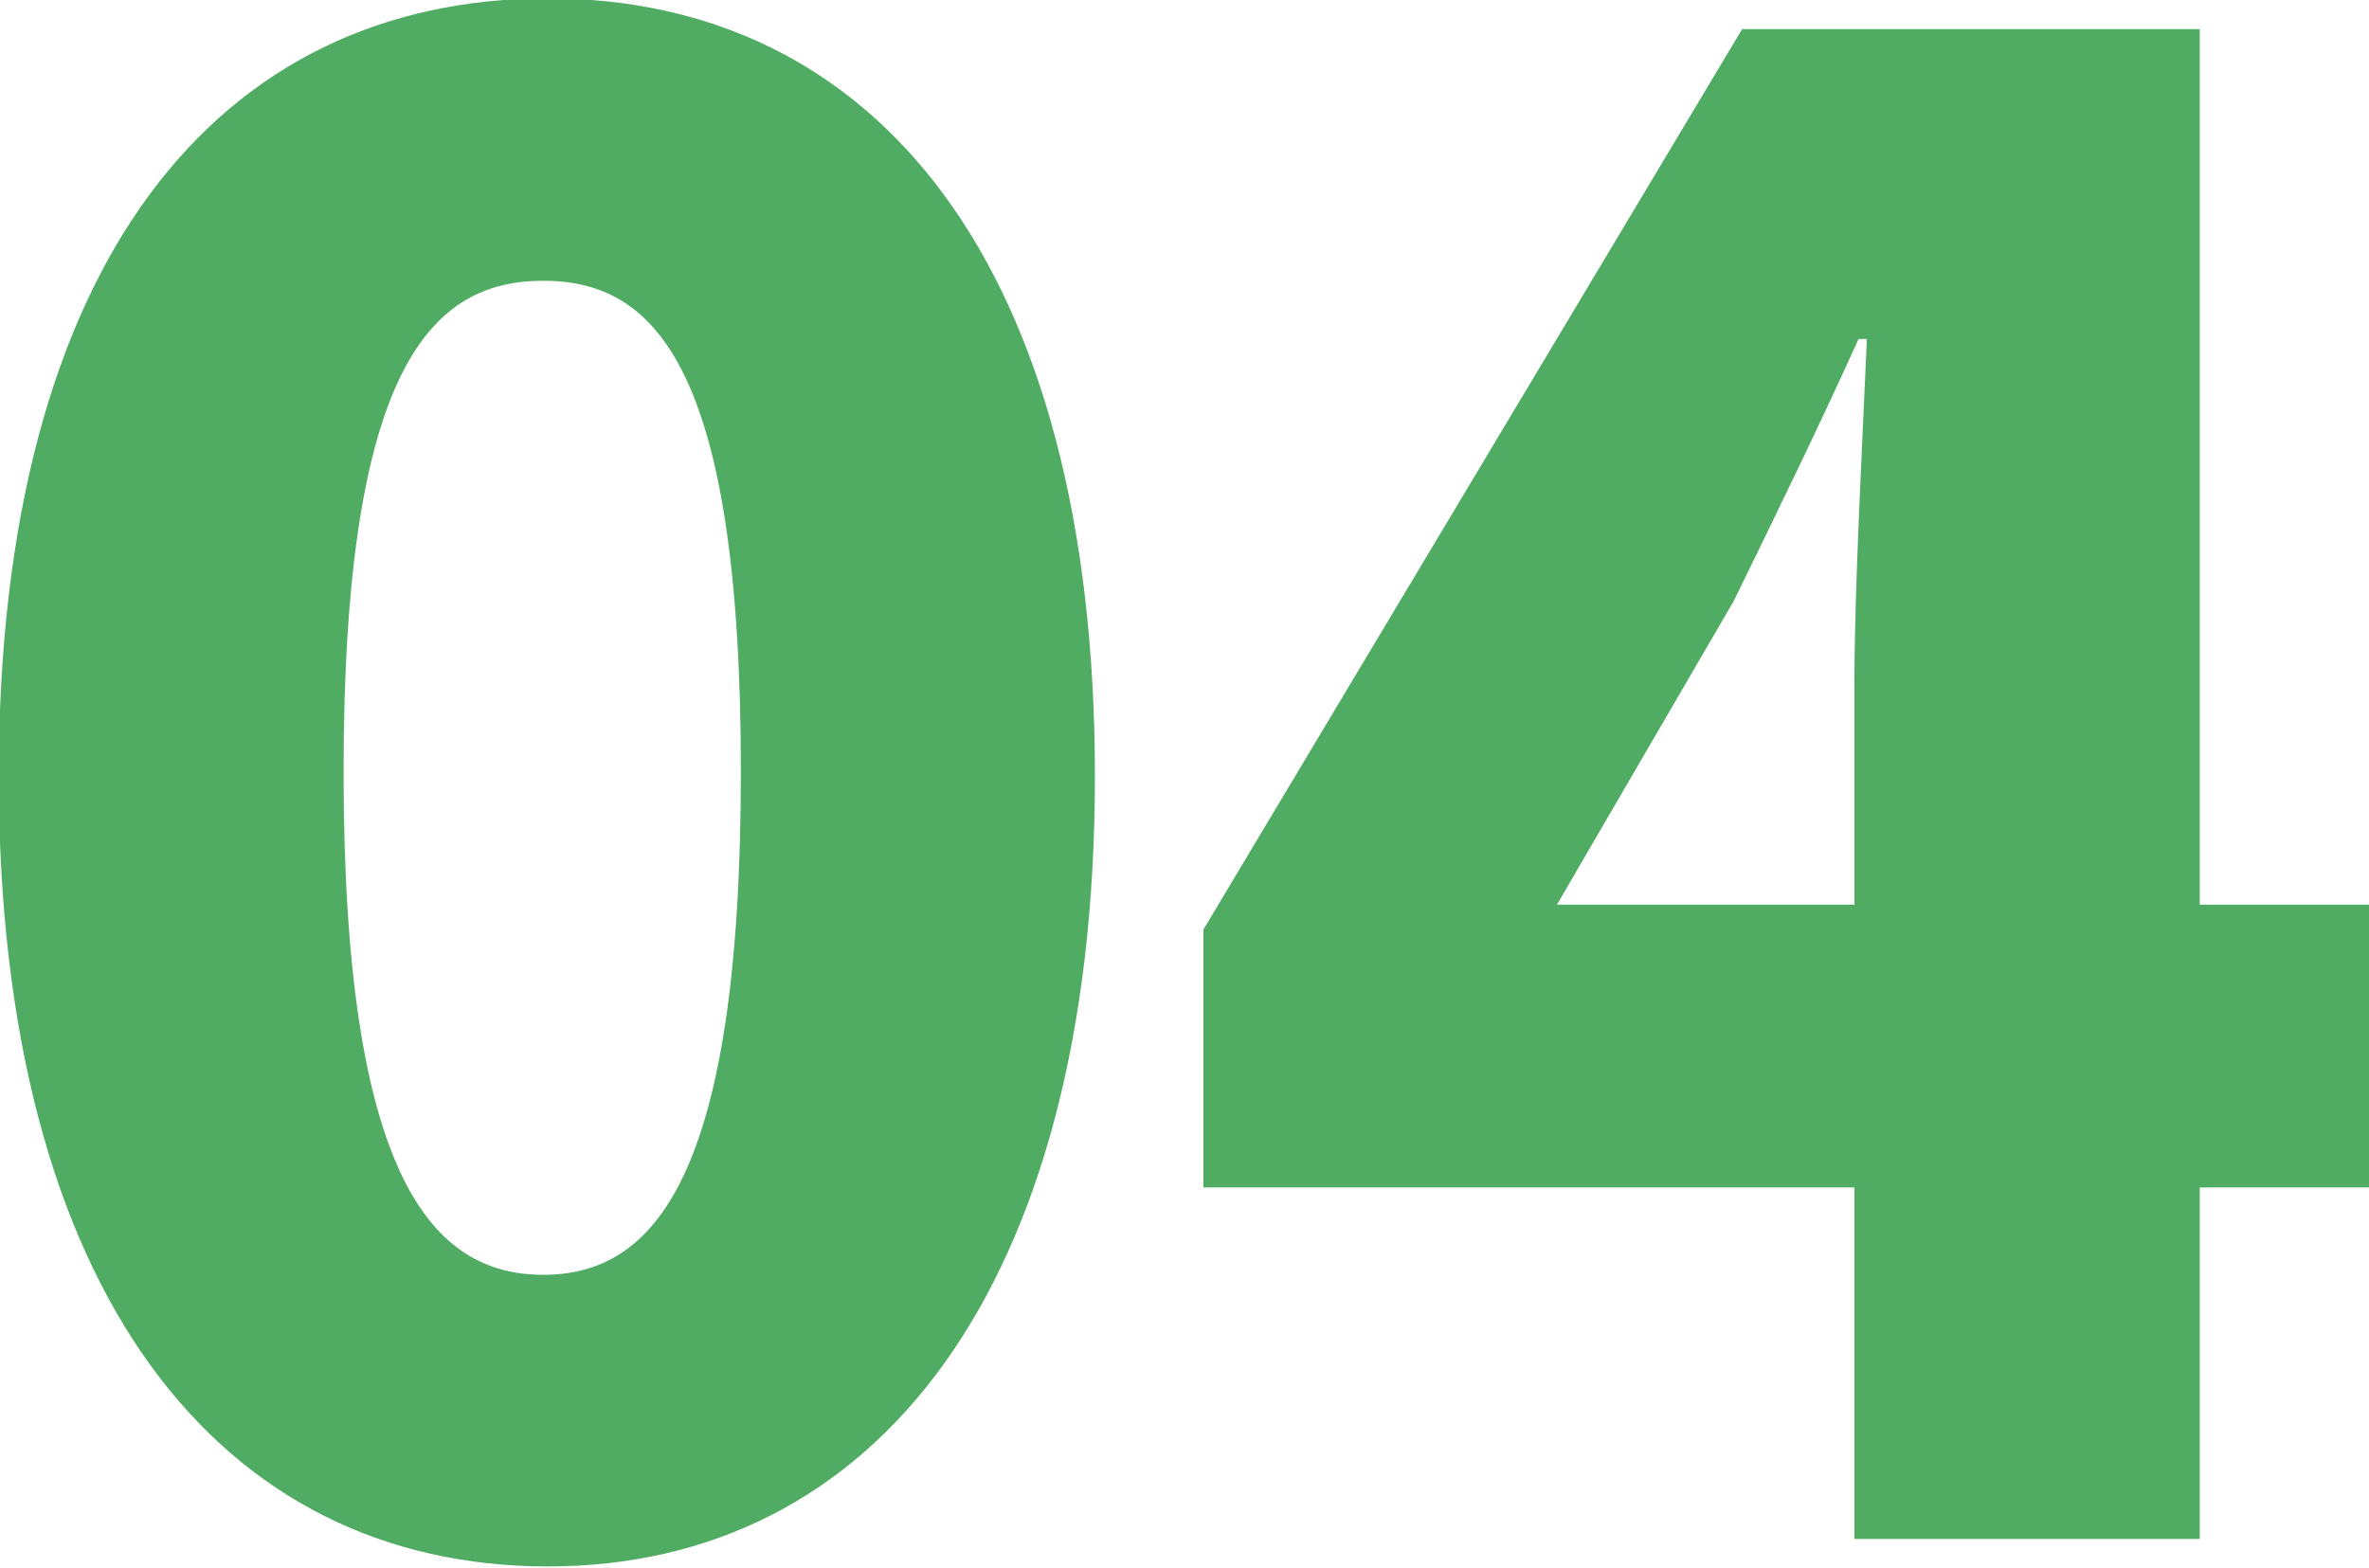 <?xml version="1.0" encoding="UTF-8"?>
<svg id="_レイヤー_1" data-name="レイヤー 1" xmlns="http://www.w3.org/2000/svg" version="1.1" viewBox="0 0 100.711 66.673">
  <g display="none">
    <path d="M0,33.071C0,11.142,9.373,0,23.345,0c13.883,0,23.256,11.23,23.256,33.071s-9.373,33.602-23.256,33.602C9.373,66.673,0,55,0,33.071ZM31.745,33.071c0-17.331-3.714-20.868-8.4-20.868s-8.489,3.537-8.489,20.868,3.803,21.398,8.489,21.398,8.4-4.067,8.4-21.398Z" fill="#50ac62" stroke-width="0"/>
    <path d="M59.151,52.701h13.971V16.978h-12.114V7.251c7.074-1.415,11.672-3.184,16.271-6.013h11.583v51.463h11.85v12.733h-41.56v-12.733Z" fill="#50ac62" stroke-width="0"/>
  </g>
  <g display="none">
    <path d="M0,33.071C0,11.142,9.373,0,23.345,0c13.883,0,23.256,11.23,23.256,33.071s-9.373,33.602-23.256,33.602C9.373,66.673,0,55,0,33.071ZM31.303,33.071c0-17.331-3.714-20.868-8.4-20.868s-8.489,3.537-8.489,20.868,3.803,21.398,8.489,21.398,8.4-4.067,8.4-21.398Z" fill="#50ac62" stroke-width="0"/>
    <path d="M55.177,57.034c15.916-14.855,27.5-25.819,27.5-34.839,0-6.102-3.271-9.285-8.577-9.285-4.51,0-7.958,3.184-11.142,6.367l-8.577-8.489C60.836,3.979,66.849.619,76.222.619c12.733,0,21.576,8.136,21.576,20.691,0,10.699-9.992,22.106-19.896,32.363,3.271-.441,7.781-.884,10.787-.884h12.114v13.264h-45.627v-9.02Z" fill="#50ac62" stroke-width="0"/>
  </g>
  <g display="none">
    <path d="M0,33.071C0,11.142,9.373,0,23.345,0c13.883,0,23.256,11.23,23.256,33.071s-9.373,33.602-23.256,33.602C9.373,66.673,0,55,0,33.071ZM31.745,33.071c0-17.331-3.714-20.868-8.4-20.868s-8.489,3.537-8.489,20.868,3.803,21.398,8.489,21.398,8.4-4.067,8.4-21.398Z" fill="#50ac62" stroke-width="0"/>
    <path d="M53.846,57.477l7.251-9.903c3.979,3.713,8.577,6.366,13.706,6.366,6.101,0,10.08-2.476,10.08-7.074,0-5.394-3.007-8.577-16.801-8.577v-11.142c11.23,0,14.767-3.36,14.767-8.135,0-4.333-2.652-6.721-7.516-6.721-4.421,0-7.781,2.034-11.761,5.571l-7.958-9.639C61.716,3.184,68.259,0,76.04,0c13.618,0,22.549,6.455,22.549,17.773,0,6.455-3.626,11.23-10.522,14.148v.441c7.251,2.123,12.645,7.34,12.645,15.563,0,12.025-11.229,18.746-24.316,18.746-10.435,0-17.773-3.626-22.549-9.196Z" fill="#50ac62" stroke-width="0"/>
  </g>
  <g>
    <path d="M-.054,33.002C-.054,11.073,9.319-.069,23.291-.069c13.883,0,23.256,11.23,23.256,33.071s-9.373,33.602-23.256,33.602C9.319,66.604-.054,54.931-.054,33.002ZM31.495,32.806c0-17.331-3.714-20.868-8.4-20.868s-8.489,3.537-8.489,20.868,3.803,21.398,8.489,21.398,8.4-4.067,8.4-21.398Z" fill="#50ac62" stroke-width="0"/>
    <path d="M78.835,50.491h-27.677v-10.965L74.061,1.238h19.453v37.227h7.251v12.026h-7.251v14.943h-14.679v-14.943ZM78.835,38.465v-9.373c0-4.155.354-10.522.53-14.679h-.354c-1.68,3.714-3.448,7.34-5.306,11.142l-7.516,12.91h12.645Z" fill="#50ac62" stroke-width="0"/>
  </g>
</svg>
